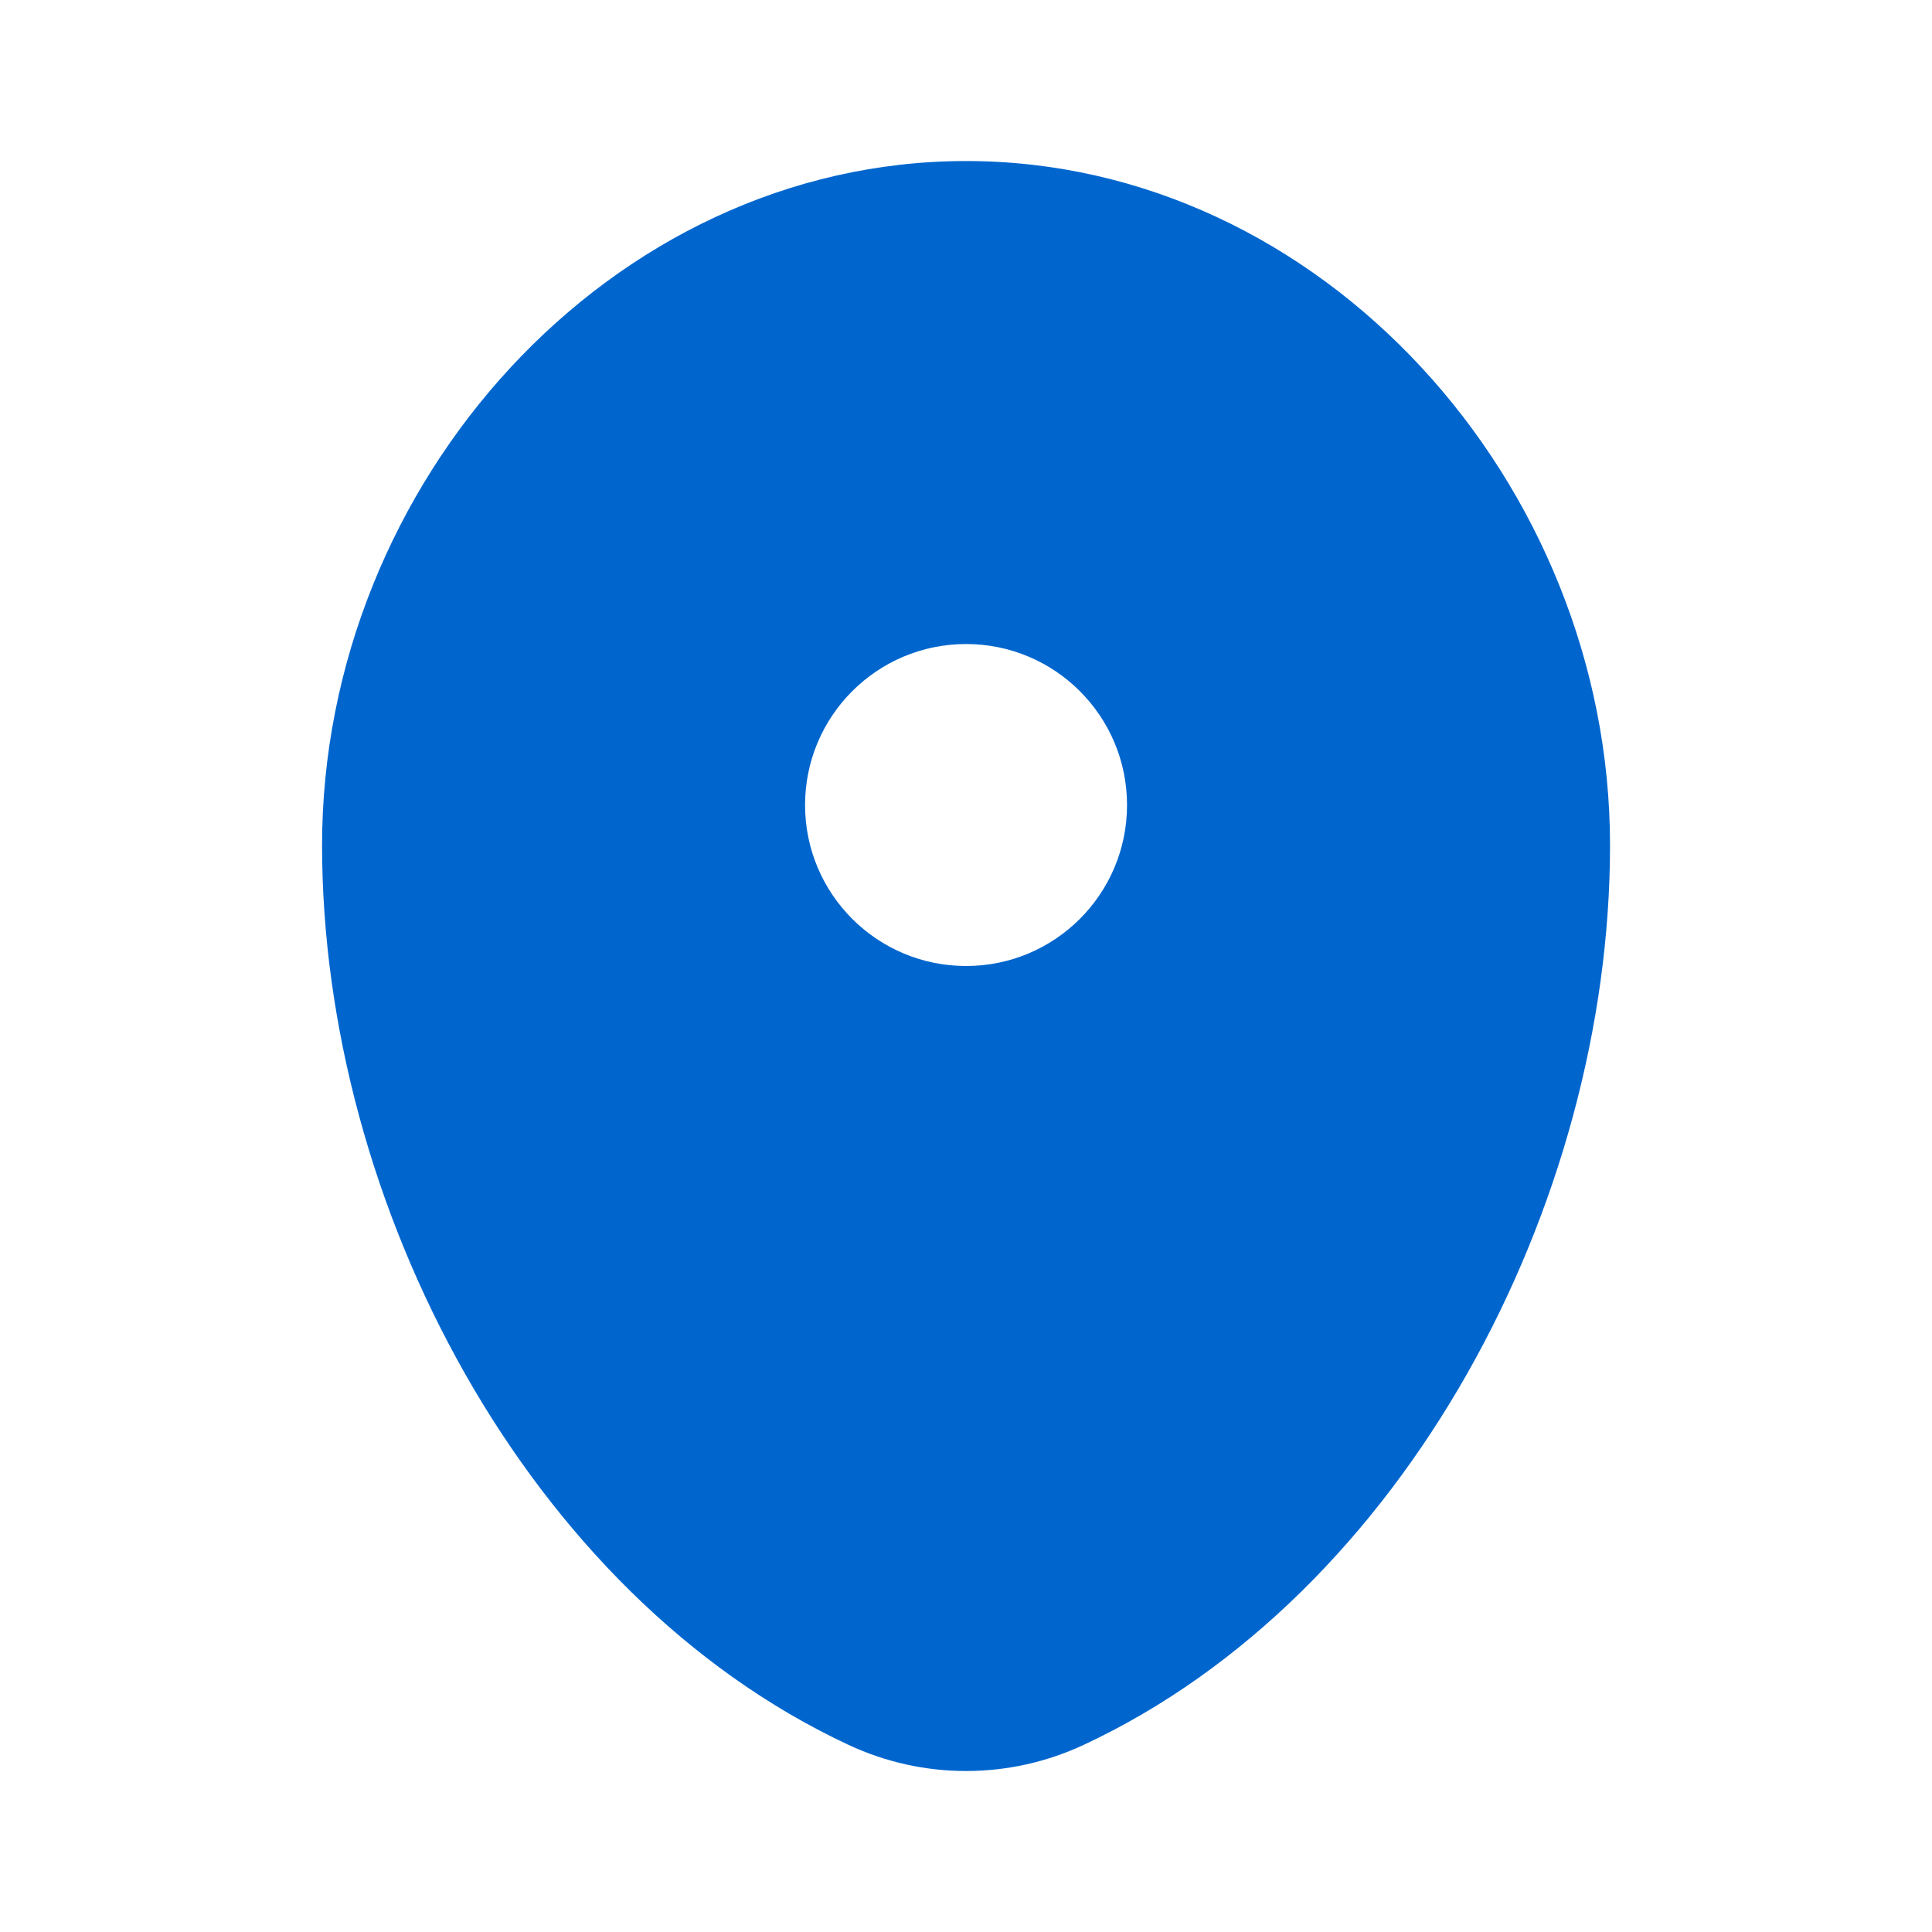<svg xmlns="http://www.w3.org/2000/svg" width="20" height="20" viewBox="0 0 20 20" fill="none">
  <path fill-rule="evenodd" clip-rule="evenodd" d="M10.001 1.667C6.319 1.667 3.334 5.002 3.334 8.75C3.334 12.469 5.462 16.511 8.782 18.062C9.555 18.424 10.446 18.424 11.22 18.062C14.54 16.511 16.667 12.469 16.667 8.75C16.667 5.002 13.682 1.667 10.001 1.667ZM10.001 10C10.921 10 11.667 9.254 11.667 8.334C11.667 7.413 10.921 6.667 10.001 6.667C9.08 6.667 8.334 7.413 8.334 8.334C8.334 9.254 9.08 10 10.001 10Z" fill="#0066CE"/>
</svg>